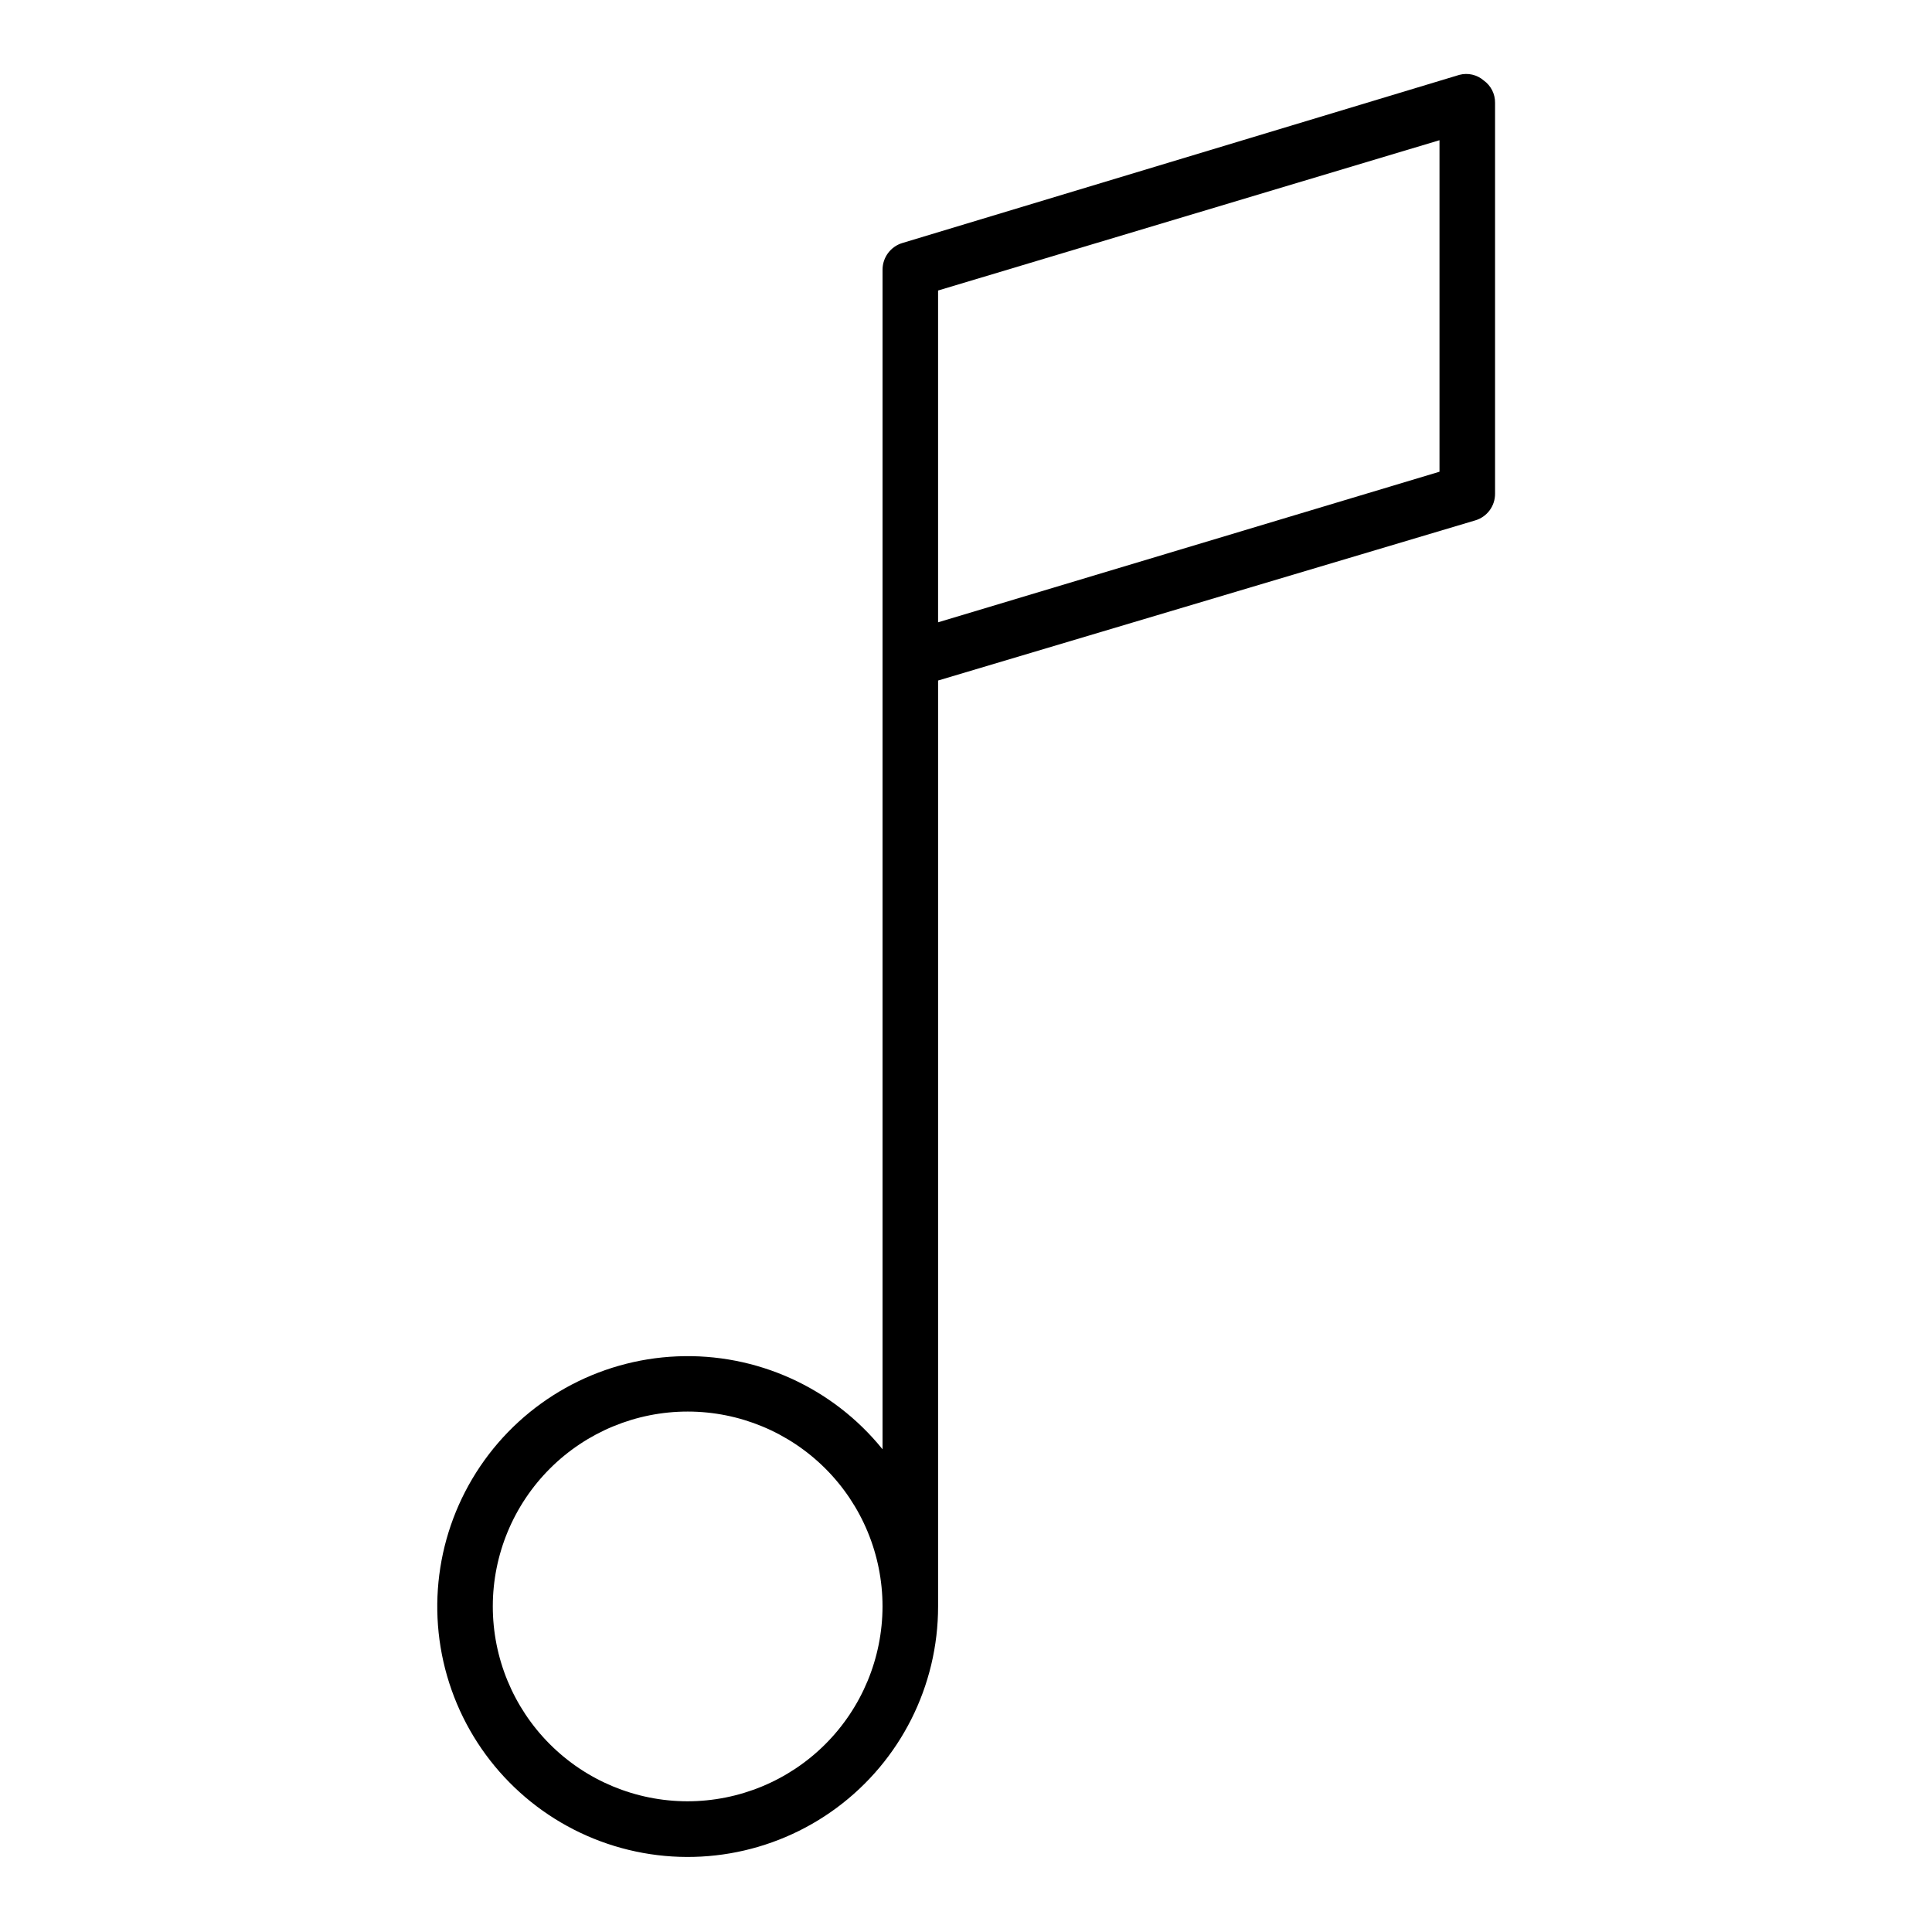 <?xml version="1.0" encoding="UTF-8"?>
<!-- Uploaded to: SVG Repo, www.svgrepo.com, Generator: SVG Repo Mixer Tools -->
<svg fill="#000000" width="800px" height="800px" version="1.1" viewBox="144 144 512 512" xmlns="http://www.w3.org/2000/svg">
 <path d="m537.21 165.33c-1.77-1.535-4.188-2.094-6.453-1.496l-147.6 44.559c-3.129 0.938-5.273 3.816-5.273 7.082v312.6c-13.219-16.379-33.422-25.516-54.453-24.625-21.027 0.891-40.387 11.703-52.172 29.141-11.785 17.441-14.598 39.434-7.582 59.277 7.012 19.844 23.027 35.184 43.152 41.34 20.125 6.16 41.98 2.402 58.895-10.117 16.918-12.523 26.891-32.328 26.879-53.375v-245.37l142.33-42.43c3.144-0.914 5.297-3.809 5.273-7.086v-103.59c0.027-2.34-1.09-4.543-2.992-5.906zm-211.05 456.03c-13.691-0.02-26.816-5.477-36.484-15.172-9.668-9.691-15.094-22.828-15.078-36.52 0.012-13.691 5.465-26.816 15.152-36.492 9.688-9.672 22.824-15.105 36.516-15.098s26.816 5.453 36.496 15.137c9.68 9.684 15.117 22.812 15.117 36.504-0.023 13.703-5.481 26.84-15.176 36.52-9.699 9.684-22.84 15.121-36.543 15.121zm199.32-352.35-132.88 39.91v-87.93l132.88-39.832z"/>
</svg>